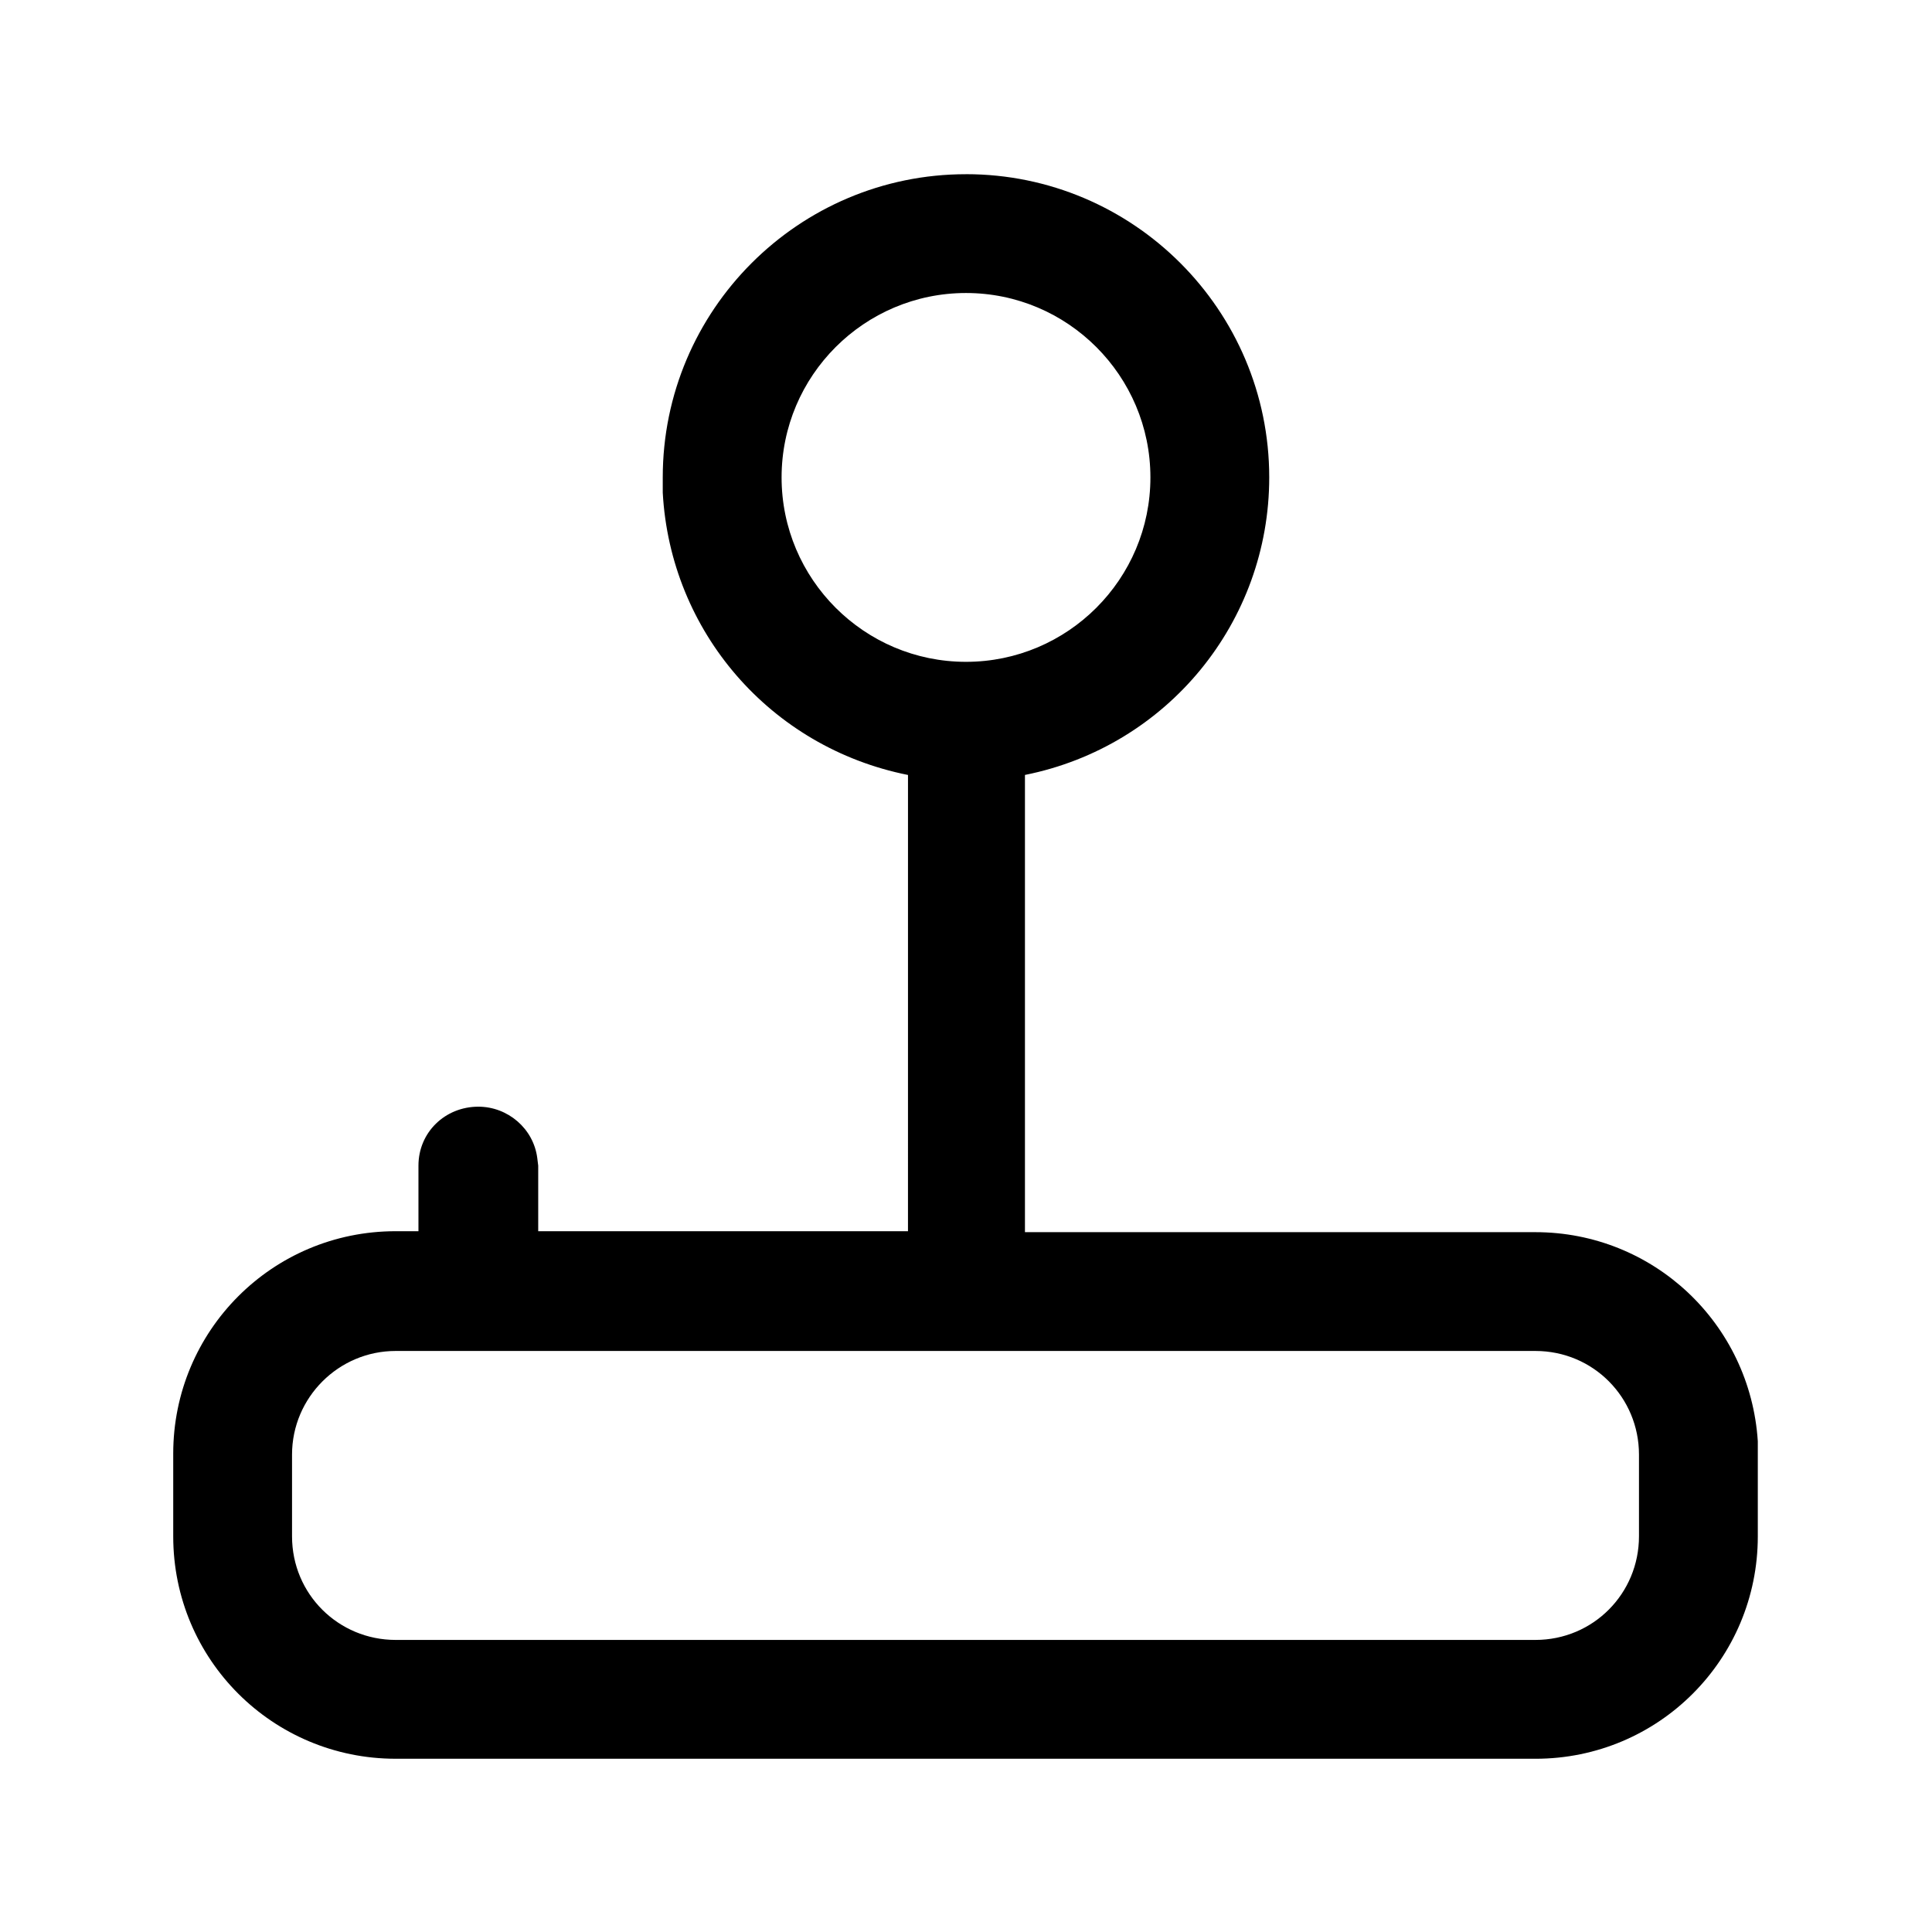 <?xml version="1.0" encoding="UTF-8"?>
<!-- Uploaded to: ICON Repo, www.iconrepo.com, Generator: ICON Repo Mixer Tools -->
<svg fill="#000000" width="800px" height="800px" version="1.1" viewBox="144 144 512 512" xmlns="http://www.w3.org/2000/svg">
 <path d="m400 190.16c44.336 0 80.359 36.023 80.359 80.359 0 38.289-26.953 71.289-64.738 78.848v121.17h135.27c31.234 0 56.93 24.184 58.945 55.418v25.191c0 32.496-26.199 58.945-58.945 58.945h-0.25l-301.79-0.004c-32.496 0-58.945-26.199-58.945-58.945v-0.25-21.664c0-32.496 26.199-58.945 58.945-58.945h0.25 5.793v-17.383c0-8.816 7.055-15.617 15.871-15.617 7.809 0 14.609 5.793 15.617 13.602l0.25 2.016v17.383h97.992l0.004-120.91c-36.527-7.309-62.977-38.039-64.992-74.816v-4.031c0-44.336 36.023-80.359 80.359-80.359zm150.89 311.86h-302.04c-15.113 0-27.457 12.344-27.457 27.457v21.664c0 15.367 12.344 27.457 27.457 27.457h302.04c15.367 0 27.457-12.344 27.457-27.457v-21.664c0-15.113-12.094-27.457-27.457-27.457zm-150.89-280.37c-26.953 0-48.871 21.914-48.871 48.871 0 26.953 21.914 48.871 48.871 48.871 26.953 0 48.871-21.914 48.871-48.871-0.004-26.953-21.918-48.871-48.871-48.871z"/>
</svg>
